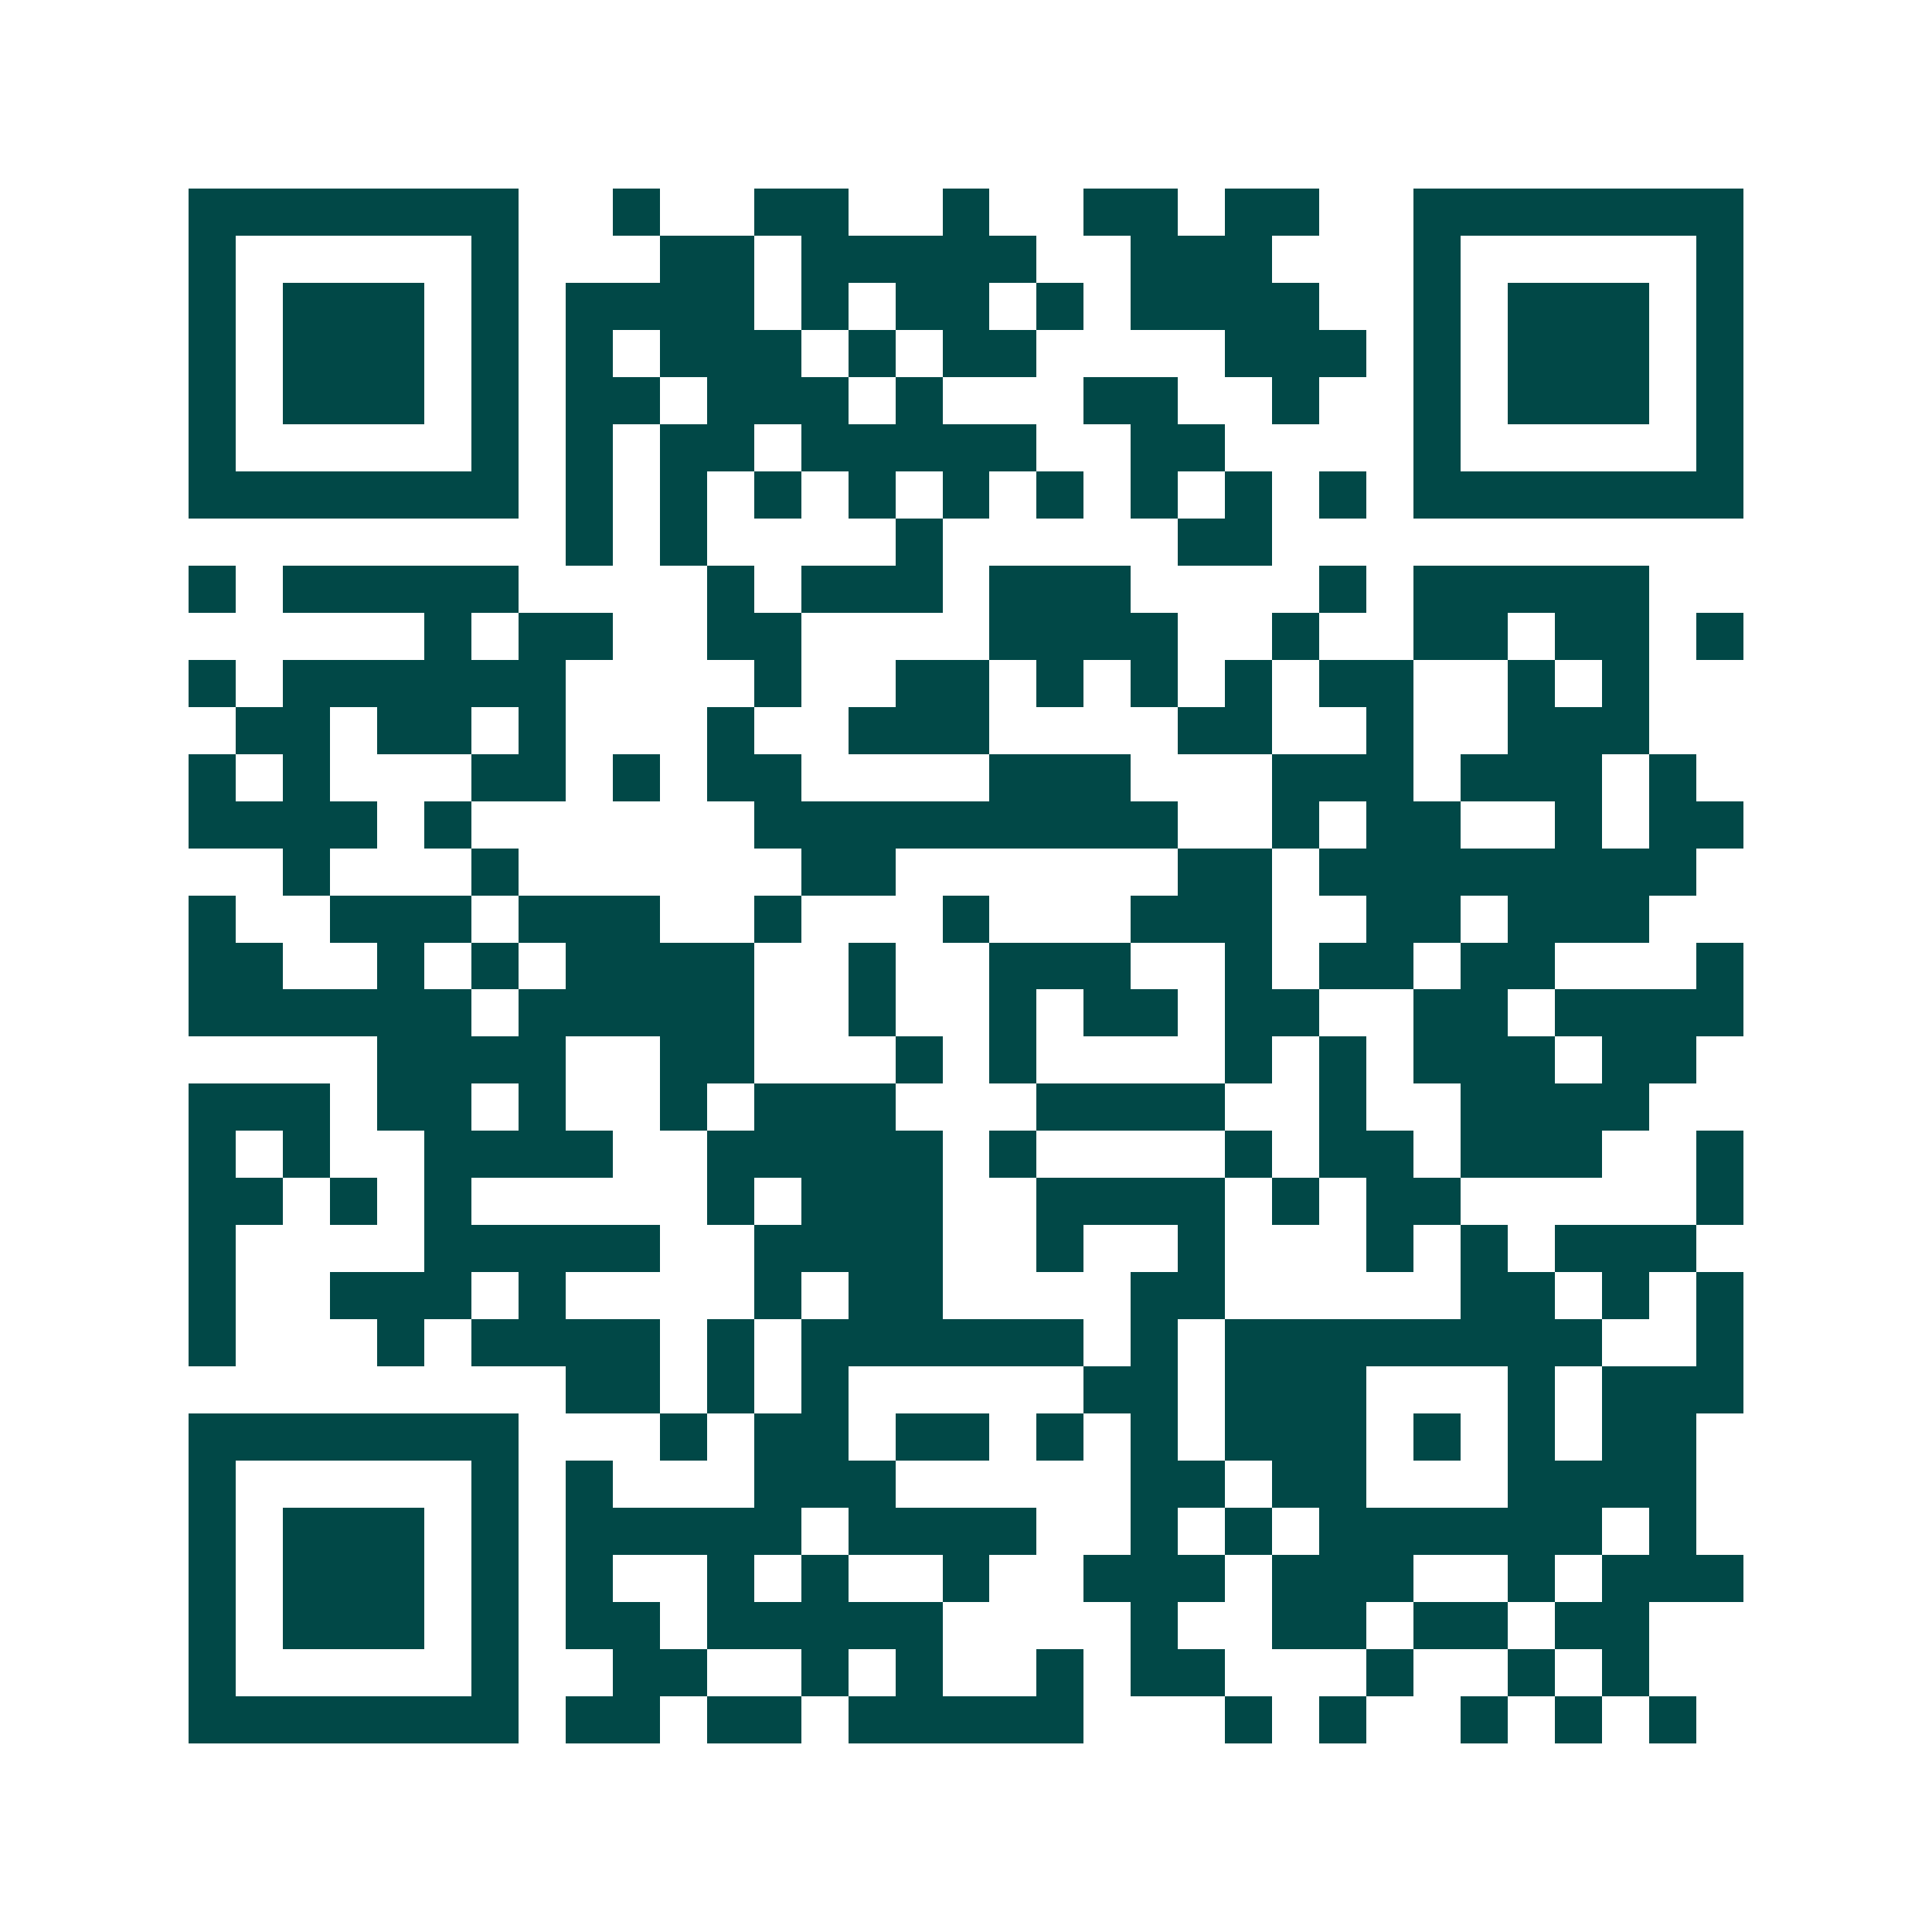 <svg xmlns="http://www.w3.org/2000/svg" width="200" height="200" viewBox="0 0 41 41" shape-rendering="crispEdges"><path fill="#ffffff" d="M0 0h41v41H0z"/><path stroke="#014847" d="M4 4.5h7m2 0h1m2 0h2m2 0h1m2 0h2m1 0h2m2 0h7M4 5.5h1m5 0h1m3 0h2m1 0h5m2 0h3m3 0h1m5 0h1M4 6.5h1m1 0h3m1 0h1m1 0h4m1 0h1m1 0h2m1 0h1m1 0h4m2 0h1m1 0h3m1 0h1M4 7.5h1m1 0h3m1 0h1m1 0h1m1 0h3m1 0h1m1 0h2m4 0h3m1 0h1m1 0h3m1 0h1M4 8.5h1m1 0h3m1 0h1m1 0h2m1 0h3m1 0h1m3 0h2m2 0h1m2 0h1m1 0h3m1 0h1M4 9.5h1m5 0h1m1 0h1m1 0h2m1 0h5m2 0h2m4 0h1m5 0h1M4 10.5h7m1 0h1m1 0h1m1 0h1m1 0h1m1 0h1m1 0h1m1 0h1m1 0h1m1 0h1m1 0h7M12 11.5h1m1 0h1m4 0h1m5 0h2M4 12.5h1m1 0h5m4 0h1m1 0h3m1 0h3m4 0h1m1 0h5M9 13.5h1m1 0h2m2 0h2m4 0h4m2 0h1m2 0h2m1 0h2m1 0h1M4 14.5h1m1 0h6m4 0h1m2 0h2m1 0h1m1 0h1m1 0h1m1 0h2m2 0h1m1 0h1M5 15.5h2m1 0h2m1 0h1m3 0h1m2 0h3m4 0h2m2 0h1m2 0h3M4 16.5h1m1 0h1m3 0h2m1 0h1m1 0h2m4 0h3m3 0h3m1 0h3m1 0h1M4 17.5h4m1 0h1m6 0h9m2 0h1m1 0h2m2 0h1m1 0h2M6 18.5h1m3 0h1m6 0h2m6 0h2m1 0h8M4 19.5h1m2 0h3m1 0h3m2 0h1m3 0h1m3 0h3m2 0h2m1 0h3M4 20.5h2m2 0h1m1 0h1m1 0h4m2 0h1m2 0h3m2 0h1m1 0h2m1 0h2m3 0h1M4 21.5h6m1 0h5m2 0h1m2 0h1m1 0h2m1 0h2m2 0h2m1 0h4M8 22.5h4m2 0h2m3 0h1m1 0h1m4 0h1m1 0h1m1 0h3m1 0h2M4 23.5h3m1 0h2m1 0h1m2 0h1m1 0h3m3 0h4m2 0h1m2 0h4M4 24.5h1m1 0h1m2 0h4m2 0h5m1 0h1m4 0h1m1 0h2m1 0h3m2 0h1M4 25.5h2m1 0h1m1 0h1m5 0h1m1 0h3m2 0h4m1 0h1m1 0h2m5 0h1M4 26.5h1m4 0h5m2 0h4m2 0h1m2 0h1m3 0h1m1 0h1m1 0h3M4 27.5h1m2 0h3m1 0h1m4 0h1m1 0h2m4 0h2m5 0h2m1 0h1m1 0h1M4 28.5h1m3 0h1m1 0h4m1 0h1m1 0h6m1 0h1m1 0h8m2 0h1M12 29.5h2m1 0h1m1 0h1m5 0h2m1 0h3m3 0h1m1 0h3M4 30.5h7m3 0h1m1 0h2m1 0h2m1 0h1m1 0h1m1 0h3m1 0h1m1 0h1m1 0h2M4 31.5h1m5 0h1m1 0h1m3 0h3m5 0h2m1 0h2m3 0h4M4 32.5h1m1 0h3m1 0h1m1 0h5m1 0h4m2 0h1m1 0h1m1 0h6m1 0h1M4 33.5h1m1 0h3m1 0h1m1 0h1m2 0h1m1 0h1m2 0h1m2 0h3m1 0h3m2 0h1m1 0h3M4 34.5h1m1 0h3m1 0h1m1 0h2m1 0h5m4 0h1m2 0h2m1 0h2m1 0h2M4 35.5h1m5 0h1m2 0h2m2 0h1m1 0h1m2 0h1m1 0h2m3 0h1m2 0h1m1 0h1M4 36.5h7m1 0h2m1 0h2m1 0h5m3 0h1m1 0h1m2 0h1m1 0h1m1 0h1"/></svg>
